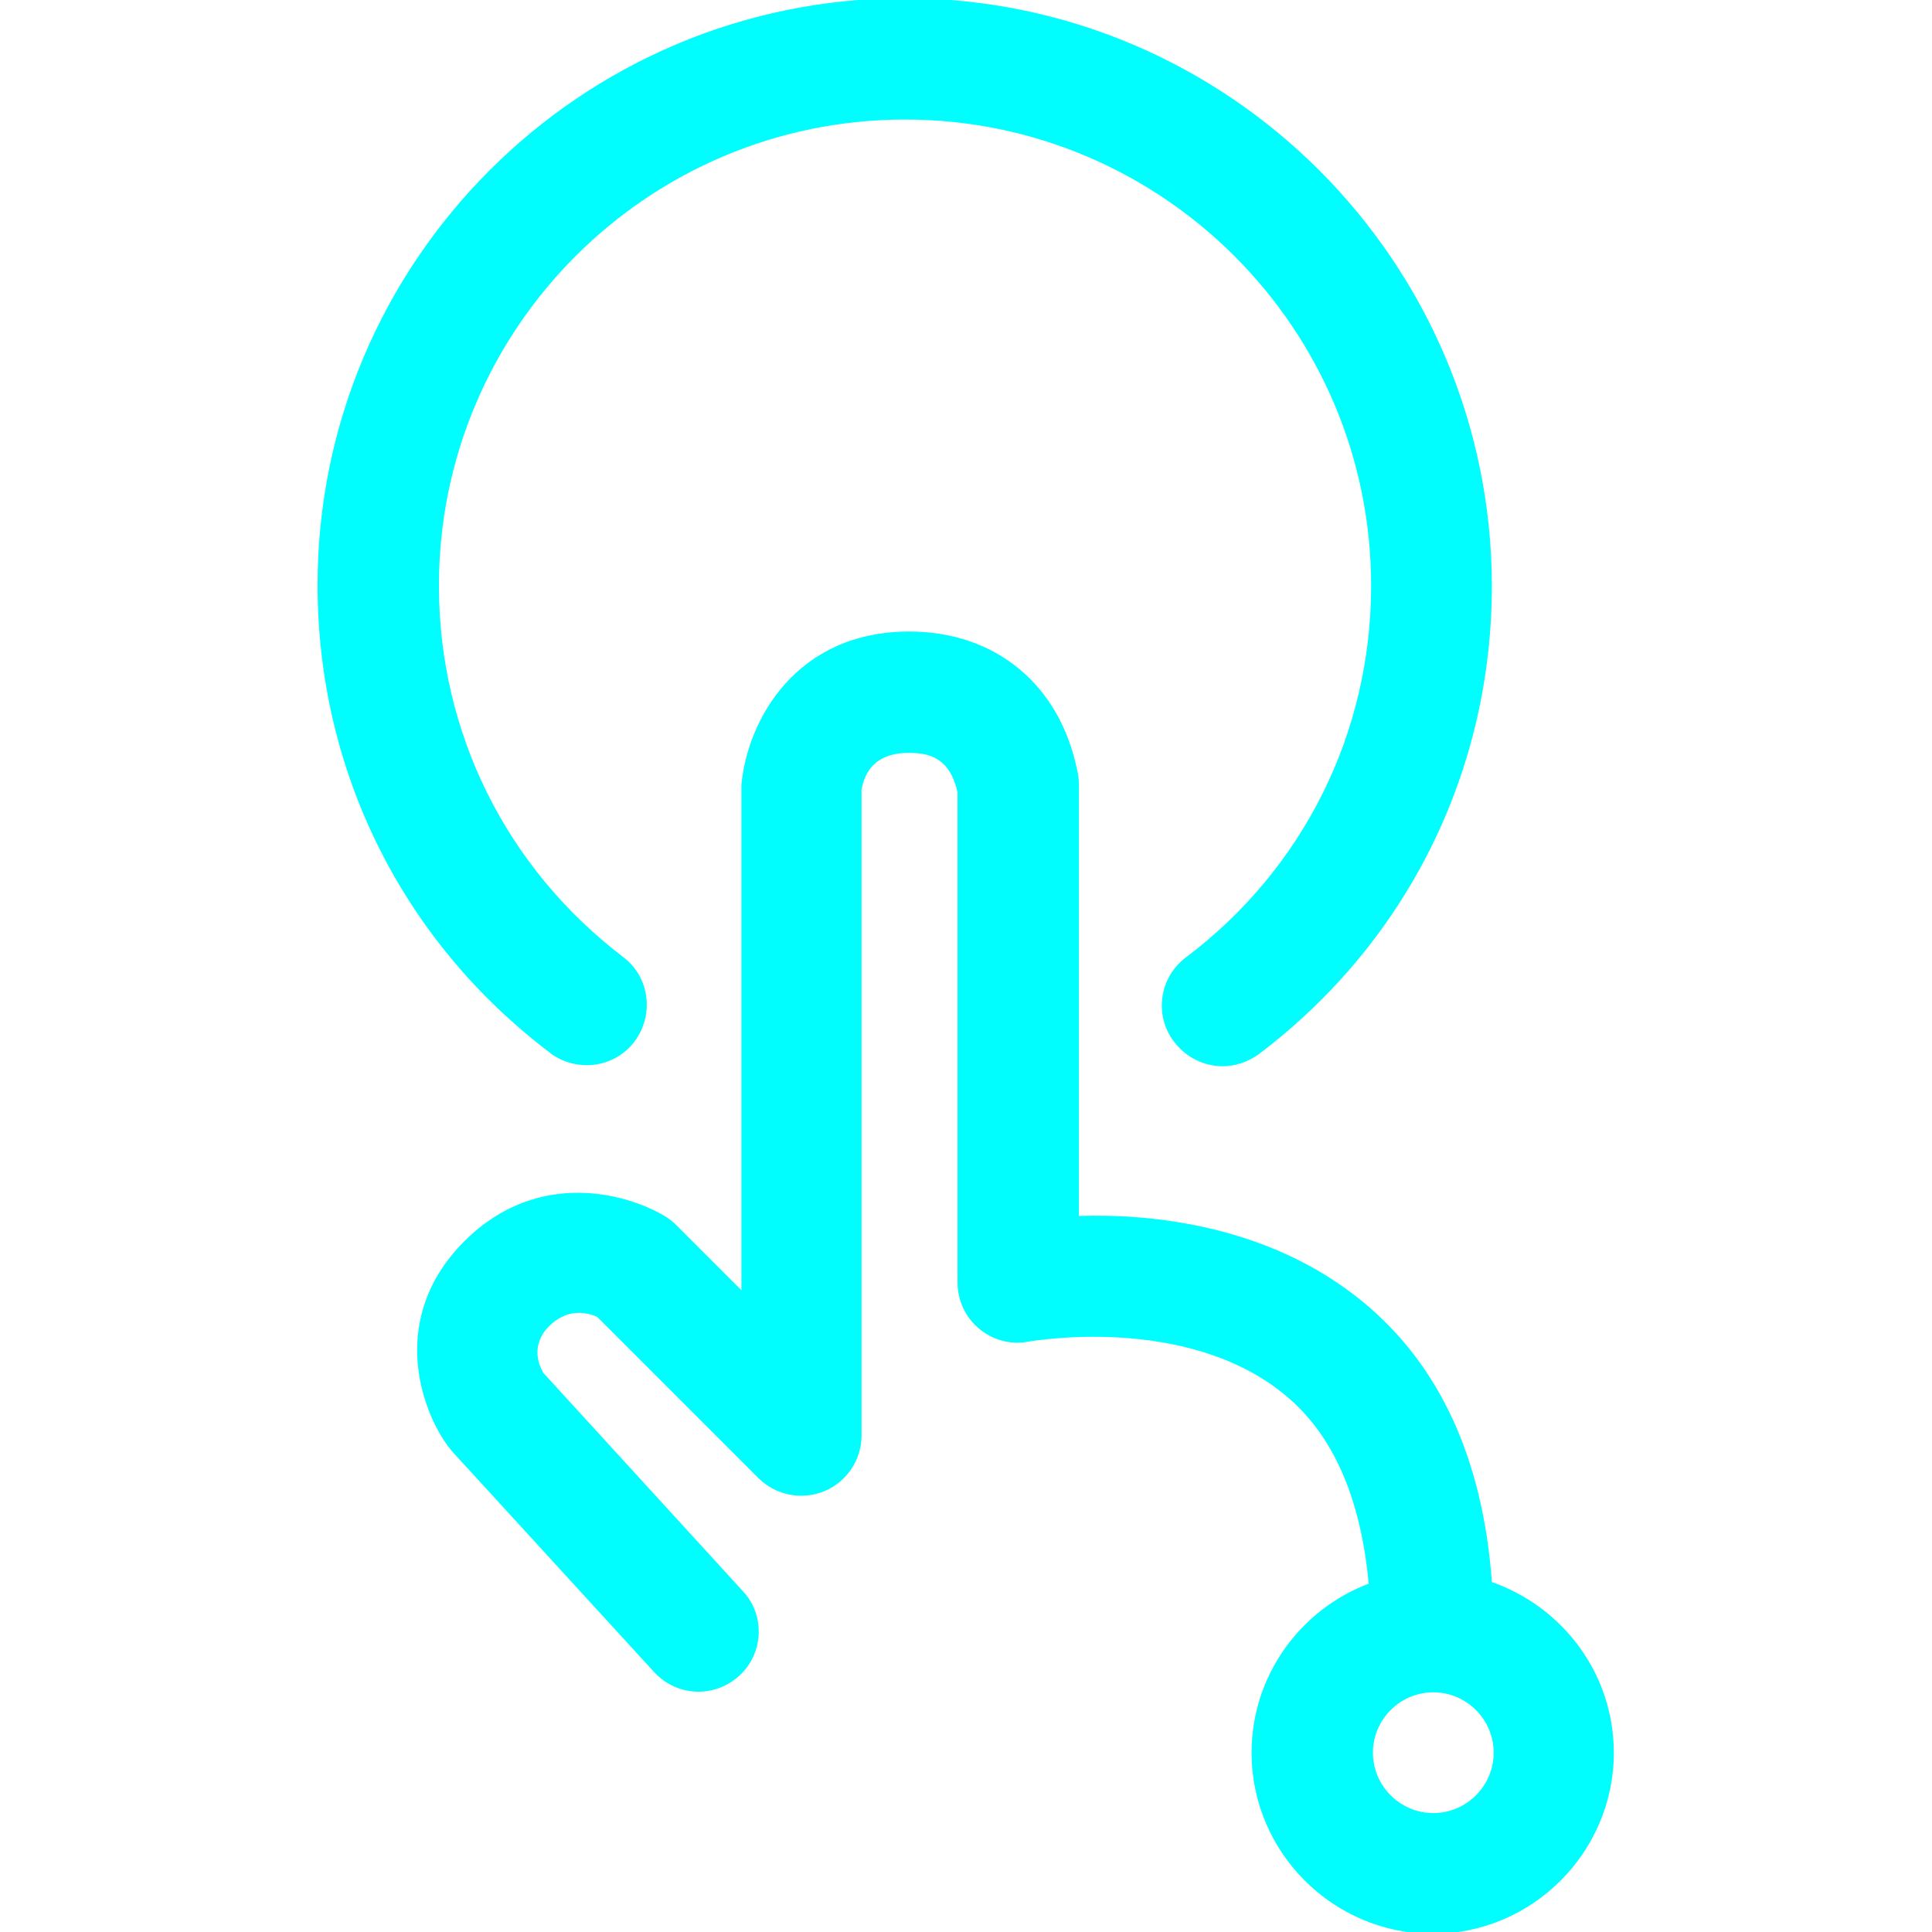 <?xml version="1.0" encoding="UTF-8"?><svg xmlns="http://www.w3.org/2000/svg" viewBox="0 0 32 32"><defs><style>.c{fill:#00feff;}</style></defs><g id="a"><g><path class="c" d="M24.71,26.2c-.15-2.03-.86-3.59-2.14-4.64-1.53-1.26-3.48-1.46-4.7-1.42v-7.14c0-.08-.01-.17-.03-.25-.29-1.41-1.35-2.29-2.78-2.29-1.87,0-2.68,1.46-2.78,2.54v8.37l-1.07-1.07c-.05-.05-.11-.1-.17-.14-.63-.39-2.13-.82-3.35,.4-1.25,1.25-.73,2.76-.28,3.38,.02,.03,.05,.06,.07,.09l3.35,3.66c.2,.22,.47,.33,.74,.33,.24,0,.48-.09,.67-.26,.41-.37,.44-1.01,.06-1.41l-3.3-3.61c-.07-.12-.22-.45,.09-.77,.3-.3,.61-.24,.8-.16l2.67,2.67c.29,.29,.72,.37,1.09,.22,.37-.15,.62-.52,.62-.92V13.08c.07-.4,.33-.61,.78-.61,.34,0,.68,.08,.81,.65v8.12c0,.3,.13,.58,.36,.77,.23,.19,.53,.27,.82,.21,.03,0,2.61-.47,4.25,.89,.81,.67,1.25,1.73,1.38,3.12-1.13,.43-1.94,1.52-1.94,2.8,0,1.65,1.35,3,3,3s3-1.35,3-3c0-1.31-.85-2.42-2.03-2.83Zm-.97,3.83c-.55,0-1-.45-1-1s.45-1,1-1,1,.45,1,1-.45,1-1,1Z"/><path class="c" d="M9.11,17.44c.44,.33,1.07,.25,1.4-.19,.33-.44,.25-1.07-.19-1.4-1.94-1.48-3.05-3.72-3.05-6.15,0-4.26,3.46-7.72,7.72-7.72s7.72,3.46,7.72,7.72c0,2.44-1.12,4.69-3.07,6.16-.44,.33-.53,.96-.19,1.4,.2,.26,.5,.4,.8,.4,.21,0,.42-.07,.6-.2,2.46-1.86,3.86-4.69,3.86-7.76C24.7,4.33,20.34-.03,14.98-.03S5.26,4.33,5.26,9.69c0,3.07,1.4,5.89,3.84,7.74Z"/></g></g><g id="b"/></svg>